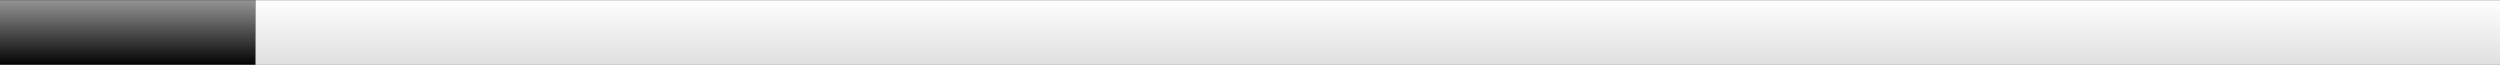 <?xml version="1.0" encoding="UTF-8" standalone="no"?>
<svg xmlns:xlink="http://www.w3.org/1999/xlink" height="14.0px" width="540.0px" xmlns="http://www.w3.org/2000/svg">
  <rect width="100%" height="100%" fill="#333333" stroke="none"/>
  <g transform="matrix(1.0, 0.0, 0.0, 1.0, 0.0, 0.0)">
    <path d="M0.0 0.0 L55.2 0.0 55.2 14.0 0.0 14.0 0.0 0.0" fill="url(#gradient0)" fill-rule="evenodd" stroke="none"/>
    <path d="M55.2 14.0 L55.2 0.0 540.0 0.0 540.0 14.0 55.2 14.0" fill="url(#gradient1)" fill-rule="evenodd" stroke="none"/>
    <path d="M55.2 0.0 L0.0 0.0 M55.2 0.0 L540.0 0.0" fill="none" stroke="#000000" stroke-linecap="round" stroke-linejoin="round" stroke-width="0.05"/>
    <path d="M0.0 14.0 L55.2 14.0 540.0 14.0" fill="none" stroke="#ffffff" stroke-linecap="round" stroke-linejoin="round" stroke-width="0.05"/>
  </g>
  <defs>
    <linearGradient gradientTransform="matrix(0.0, 0.009, -0.017, 0.0, 271.95, 6.95)" gradientUnits="userSpaceOnUse" id="gradient0" spreadMethod="pad" x1="-819.2" x2="819.2">
      <stop offset="0.0" stop-color="#999999"/>
      <stop offset="1.0" stop-color="#000000"/>
    </linearGradient>
    <linearGradient gradientTransform="matrix(0.0, 0.009, -0.017, 0.0, 271.95, 6.95)" gradientUnits="userSpaceOnUse" id="gradient1" spreadMethod="pad" x1="-819.2" x2="819.2">
      <stop offset="0.0" stop-color="#ffffff"/>
      <stop offset="1.0" stop-color="#dfdfdf"/>
    </linearGradient>
  </defs>
</svg>
